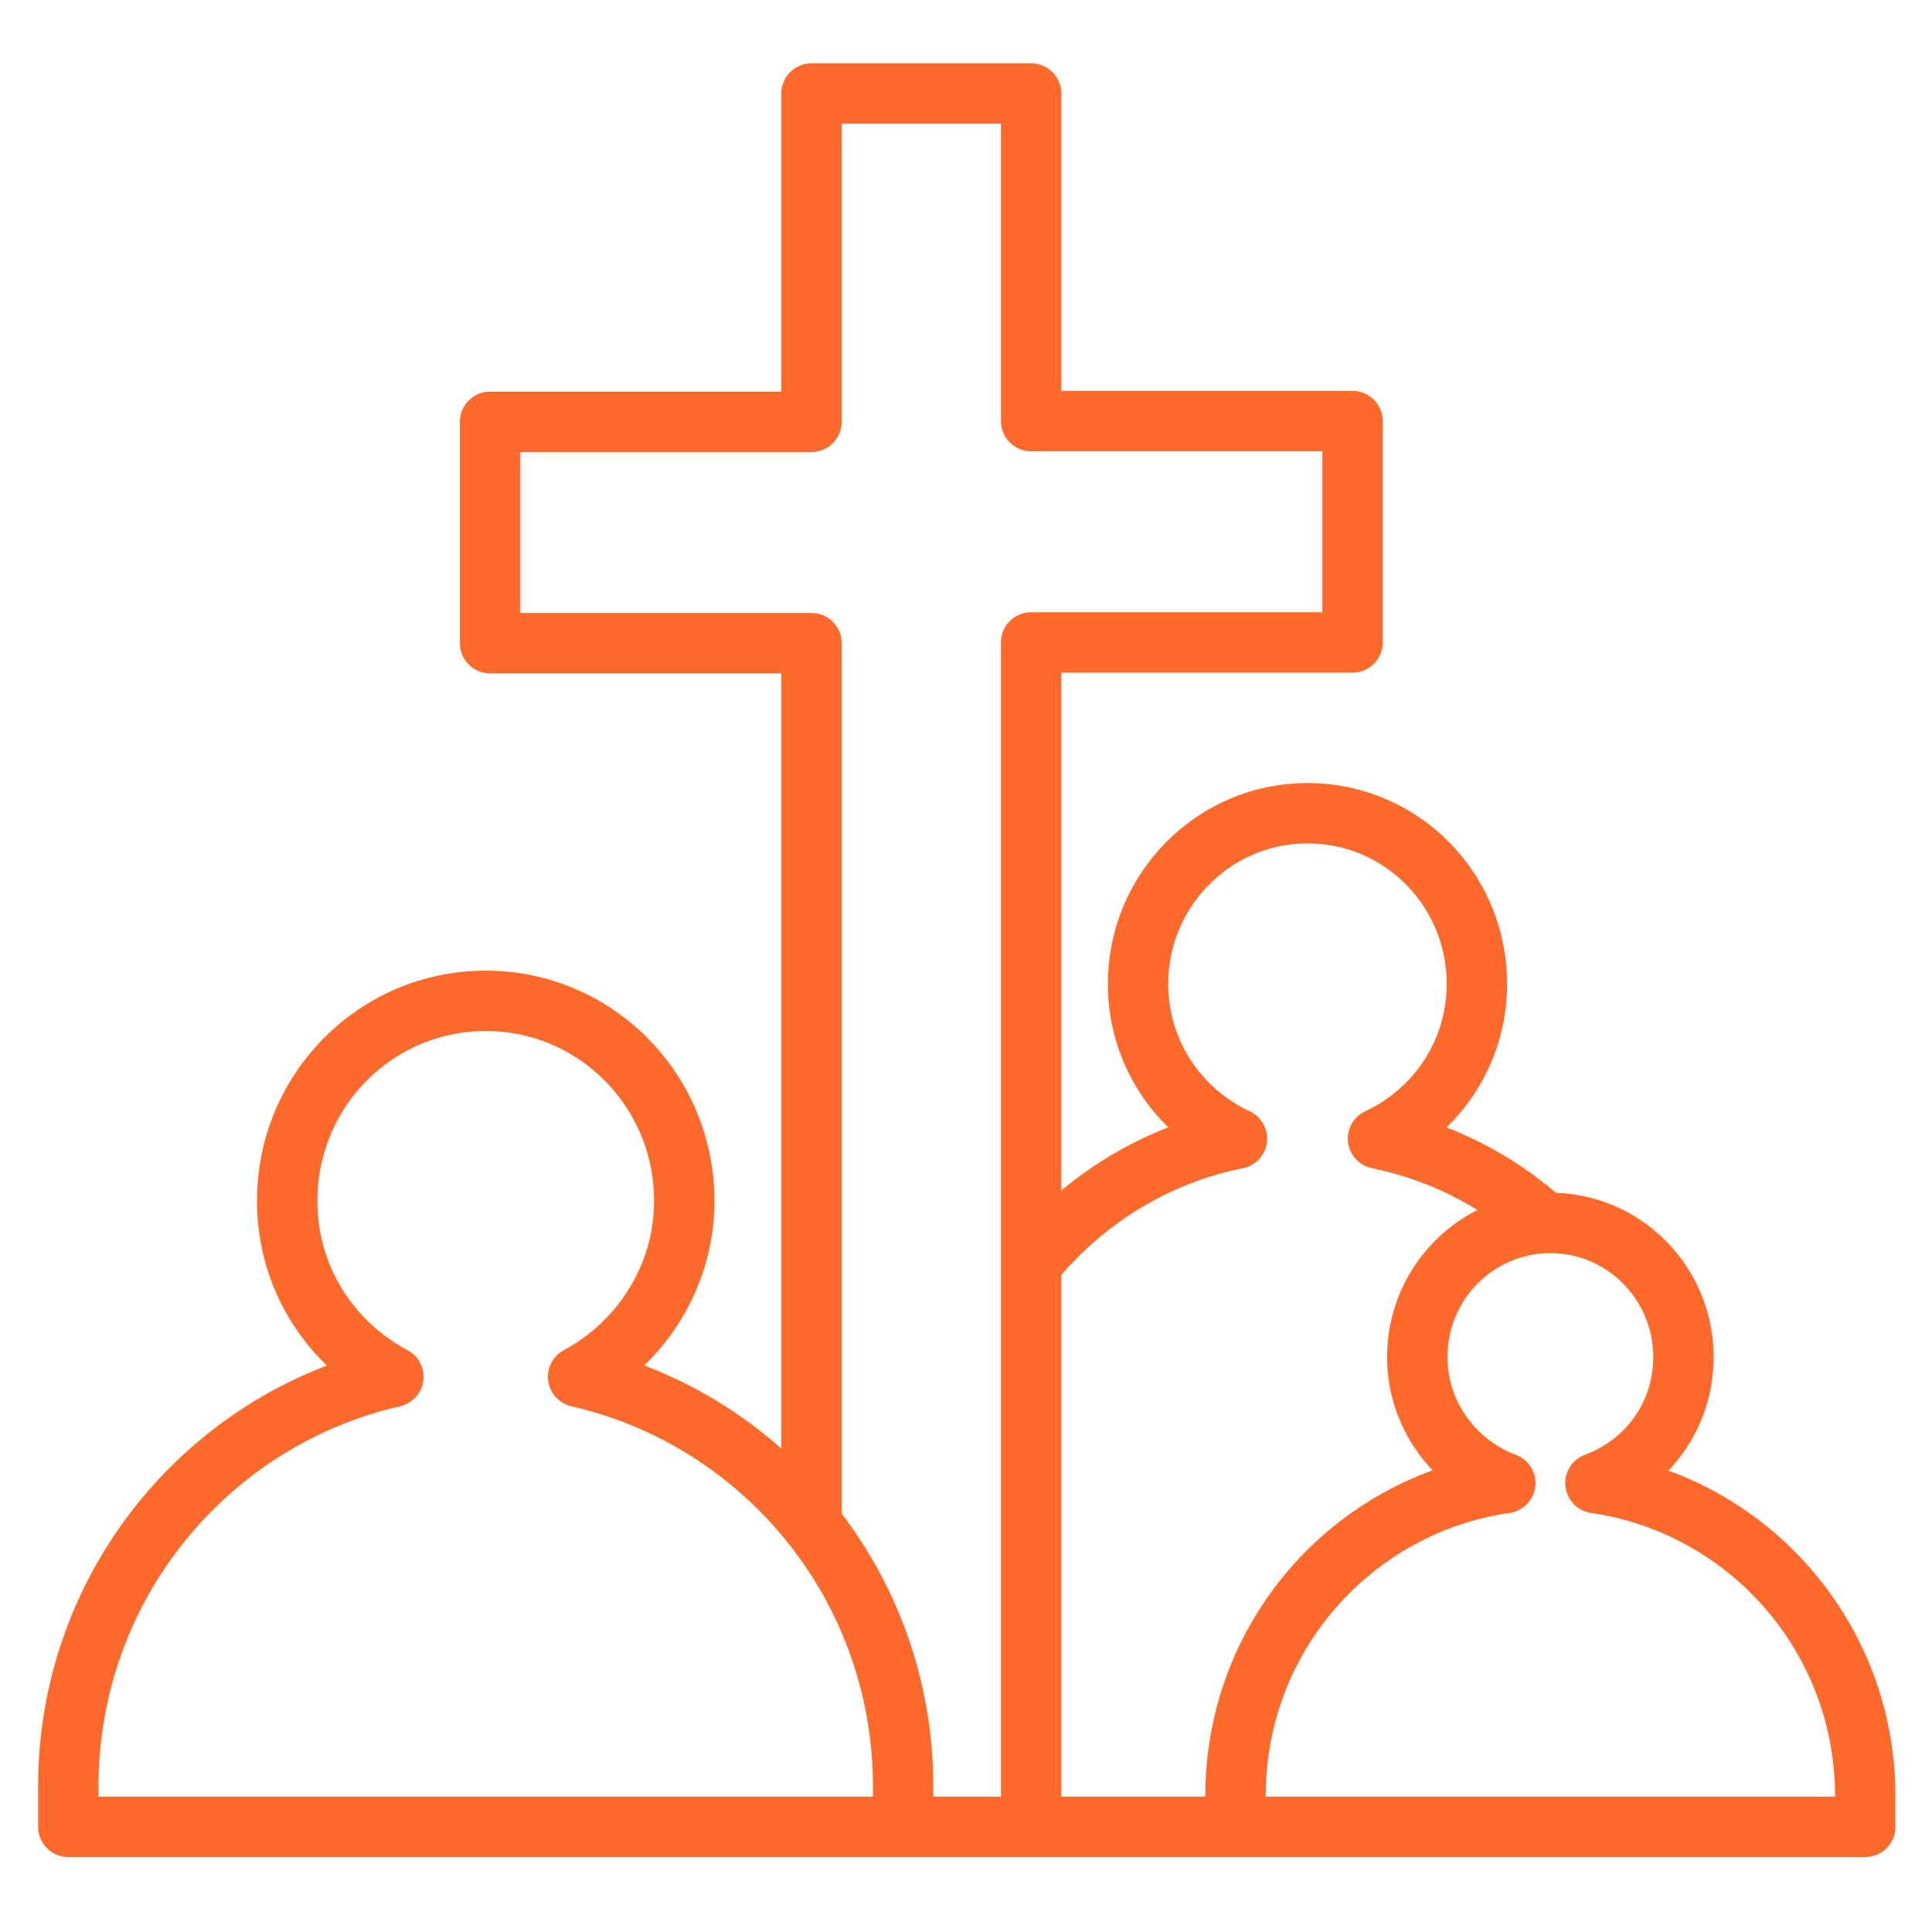 <?xml version="1.0" encoding="UTF-8"?> <svg xmlns="http://www.w3.org/2000/svg" width="80" height="80" viewBox="0 0 80 80" fill="none"><path d="M42.848 52.155C44.956 49.636 47.877 47.815 51.219 47.148C48.81 46.025 47.124 43.597 47.124 40.744C47.124 36.859 50.255 33.673 54.14 33.673C58.024 33.673 61.156 36.829 61.156 40.744C61.156 43.597 59.47 46.025 57.061 47.148C59.59 47.663 61.879 48.817 63.746 50.455" stroke="#FF6929" stroke-width="2.5" stroke-linejoin="round"></path><path d="M33.603 63.111V26.632H20.293V17.467H33.603V3.871H42.697V17.436H56.007V26.602H42.697V75.644H37.397V73.975C37.397 65.69 31.646 58.771 23.937 57.011C26.527 55.615 28.334 52.883 28.334 49.727C28.334 45.144 24.66 41.442 20.113 41.442C15.566 41.442 11.892 45.144 11.892 49.727C11.892 52.914 13.669 55.615 16.288 57.011C8.58 58.771 2.828 65.69 2.828 73.975V75.644H77.236V74.37C77.236 67.754 72.358 62.322 66.064 61.411C68.203 60.622 69.708 58.619 69.708 56.191C69.708 53.126 67.239 50.638 64.198 50.638C61.156 50.638 58.687 53.126 58.687 56.191C58.687 58.589 60.223 60.622 62.331 61.411C56.007 62.322 51.159 67.754 51.159 74.37V75.644" stroke="#FF6929" stroke-width="2.5" stroke-linecap="round" stroke-linejoin="round"></path></svg> 